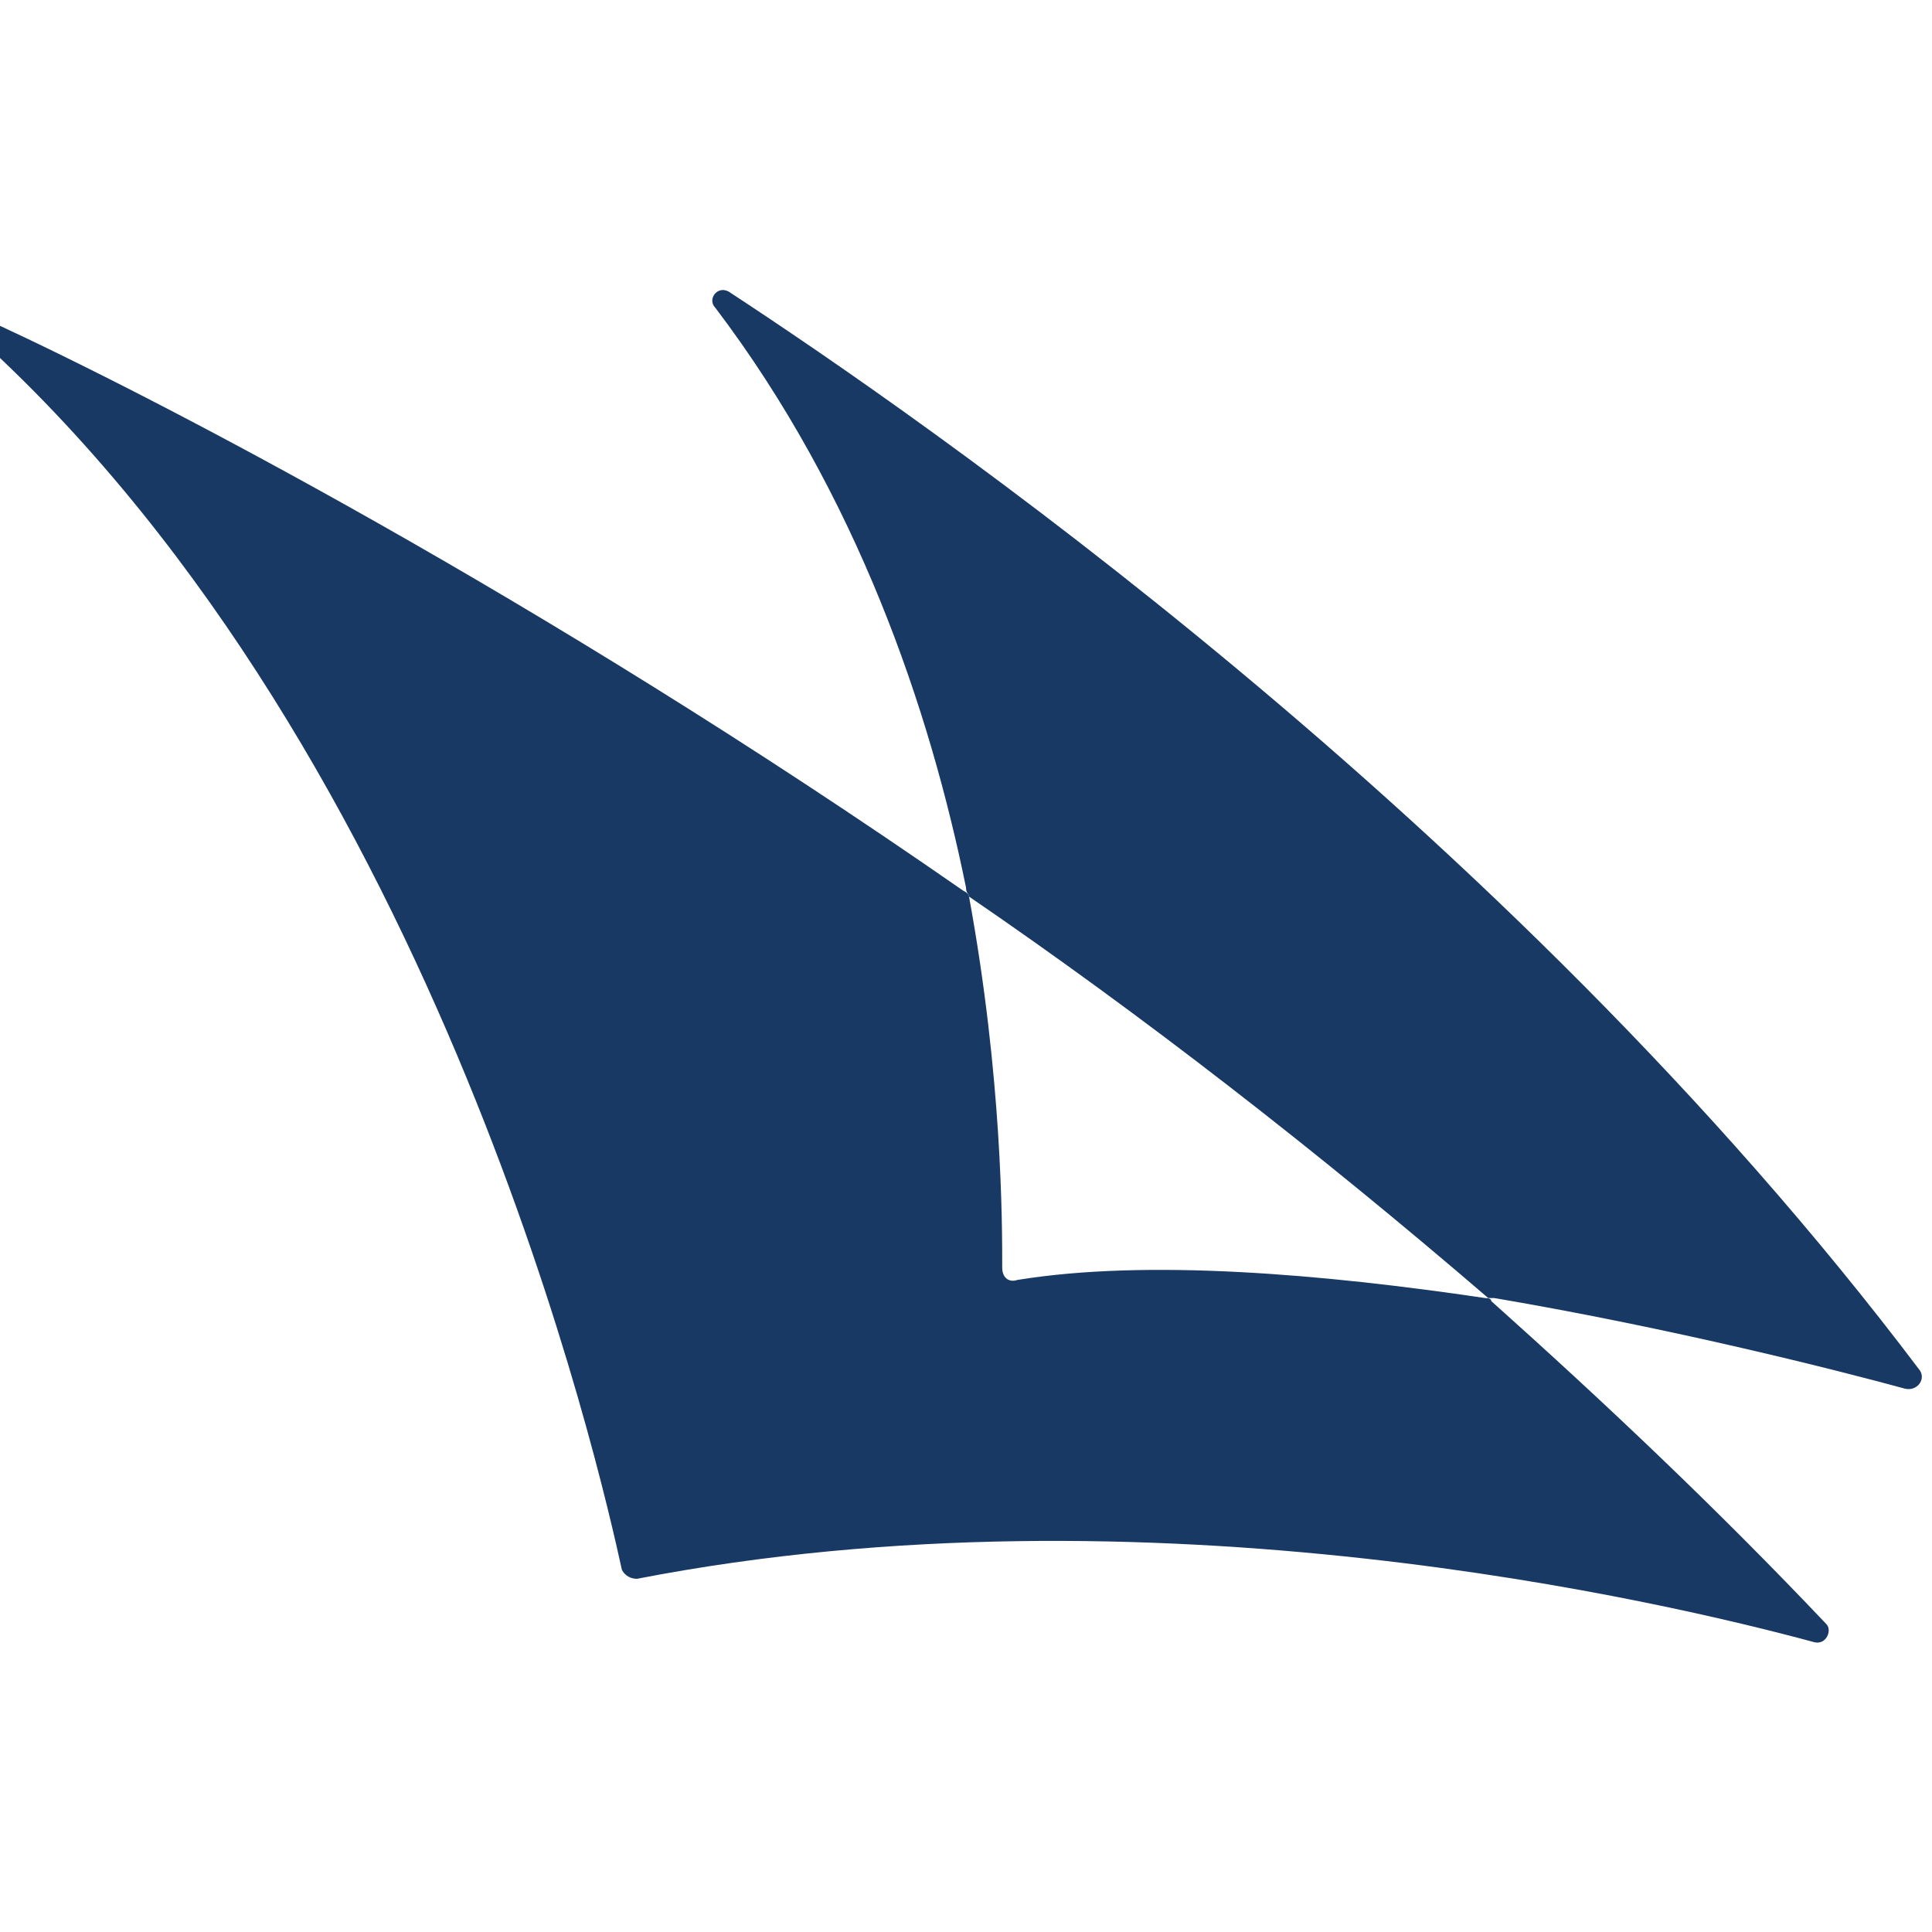 <svg version="1.2" xmlns="http://www.w3.org/2000/svg" viewBox="0 0 64 64" width="64" height="64">
	<title>Без названия (6)-svg</title>
	<style>
		.s0 { fill: #183964 } 
	</style>
	<path id="Layer" class="s0" d="m49.2 43c-5.4-0.8-11.2-1.3-15.5-0.6-0.3 0.1-0.5-0.1-0.5-0.4 0-1.5 0-6.3-1.1-12.3q0-0.1-0.2-0.2c-14.1-9.8-26.9-16.4-32.1-18.8-0.4-0.2-0.7 0.3-0.4 0.6 15.2 13.9 20.5 37.5 21.2 40.7 0.1 0.2 0.3 0.3 0.5 0.3 17-3.3 34.2 0.8 39 2.1 0.4 0.1 0.6-0.4 0.4-0.6-3.6-3.8-7.3-7.3-11.1-10.7q0-0.1-0.2-0.1z"/>
	<path id="Layer" class="s0" d="m63.6 45.4c-13.8-18.3-33.3-31.7-39.4-35.7-0.4-0.3-0.8 0.2-0.5 0.5 4.7 6.2 7.1 13.3 8.3 19.2 0 0.2 0.1 0.2 0.1 0.3 5.7 3.9 11.5 8.4 17.2 13.3q0.1 0 0.2 0c5.9 1 11.4 2.4 13.6 3 0.4 0.1 0.7-0.3 0.5-0.6z"/>
</svg>